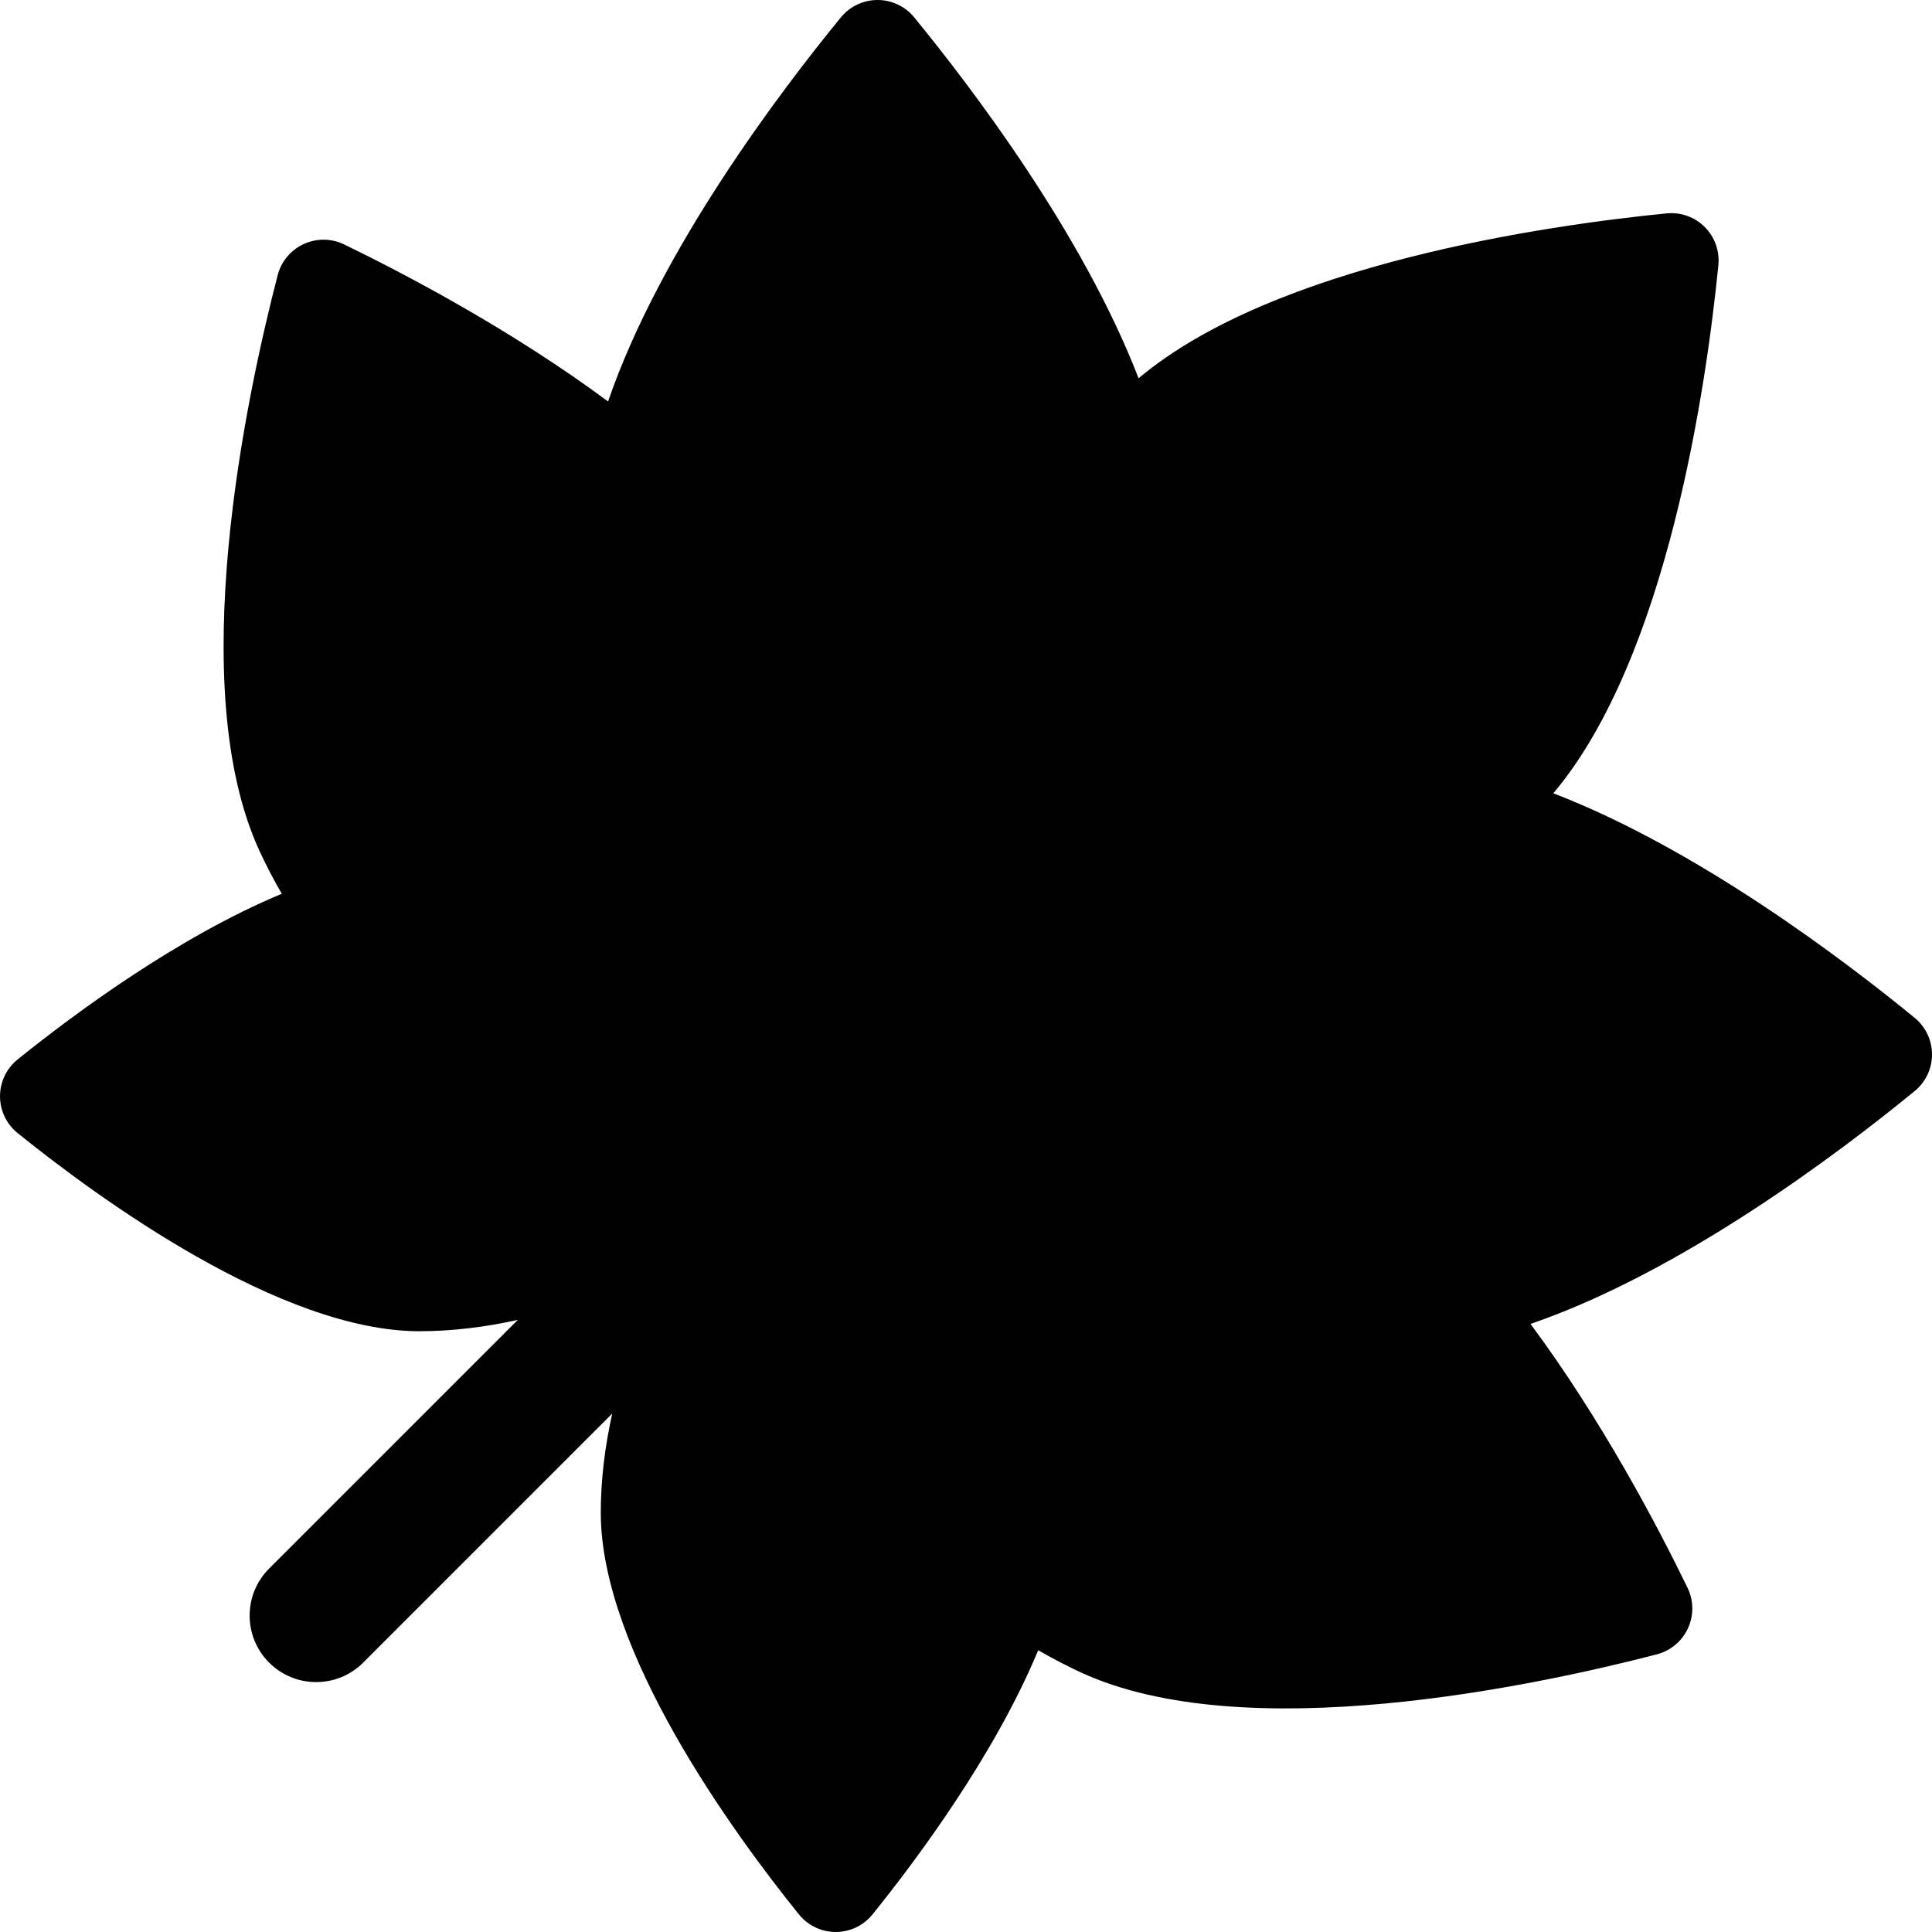 <?xml version="1.0" encoding="iso-8859-1"?>
<!-- Uploaded to: SVG Repo, www.svgrepo.com, Generator: SVG Repo Mixer Tools -->
<svg fill="#000000" height="800px" width="800px" version="1.1" id="Layer_1" xmlns="http://www.w3.org/2000/svg" xmlns:xlink="http://www.w3.org/1999/xlink" 
	 viewBox="0 0 512.001 512.001" xml:space="preserve">
<g>
	<g>
		<path d="M507.421,269.747c-18.669-15.299-57.505-44.79-95.768-59.517c30.355-36.014,40.624-108.639,43.732-139.96
			c0.371-3.739-0.95-7.45-3.606-10.108c-2.656-2.658-6.364-3.985-10.105-3.615c-31.304,3.106-103.908,13.368-139.939,43.705
			c-14.74-38.232-44.194-77.018-59.479-95.67c-2.381-2.907-5.948-4.585-9.704-4.583c-3.756,0.002-7.314,1.684-9.693,4.589
			c-16.108,19.658-47.94,61.658-61.714,101.811c-25.495-18.924-53.699-33.737-69.949-41.623c-3.378-1.639-7.322-1.666-10.73-0.09
			c-3.409,1.576-5.934,4.595-6.878,8.229c-8.288,31.93-24.877,109.152-4.8,152.639c1.767,3.83,3.743,7.602,5.884,11.308
			c-27.619,11.502-55.035,31.841-70.002,43.906c-2.953,2.381-4.669,5.971-4.667,9.764c0.001,3.793,1.721,7.381,4.676,9.761
			c21.74,17.524,69.732,52.498,106.47,52.498c8.616,0,17.411-1.087,26.062-2.998l-65.89,65.89c-6.884,6.884-6.884,18.044,0,24.927
			s18.043,6.884,24.927,0l65.998-65.998c-1.935,8.709-3.035,17.566-3.035,26.241c0,36.738,34.974,84.73,52.498,106.471
			c2.381,2.953,5.968,4.673,9.761,4.676c3.793,0.001,7.383-1.714,9.764-4.667c12.065-14.966,32.404-42.382,43.906-70.002
			c3.706,2.142,7.479,4.116,11.308,5.885c43.487,20.076,120.71,3.488,152.638-4.8c3.637-0.945,6.656-3.47,8.231-6.878
			c1.576-3.409,1.549-7.351-0.091-10.731c-7.885-16.25-22.699-44.454-41.623-69.948c40.153-13.774,82.153-45.606,101.811-61.714
			c2.905-2.38,4.588-5.938,4.589-9.693C512.002,275.696,510.326,272.127,507.421,269.747z"/>
	</g>
</g>
</svg>